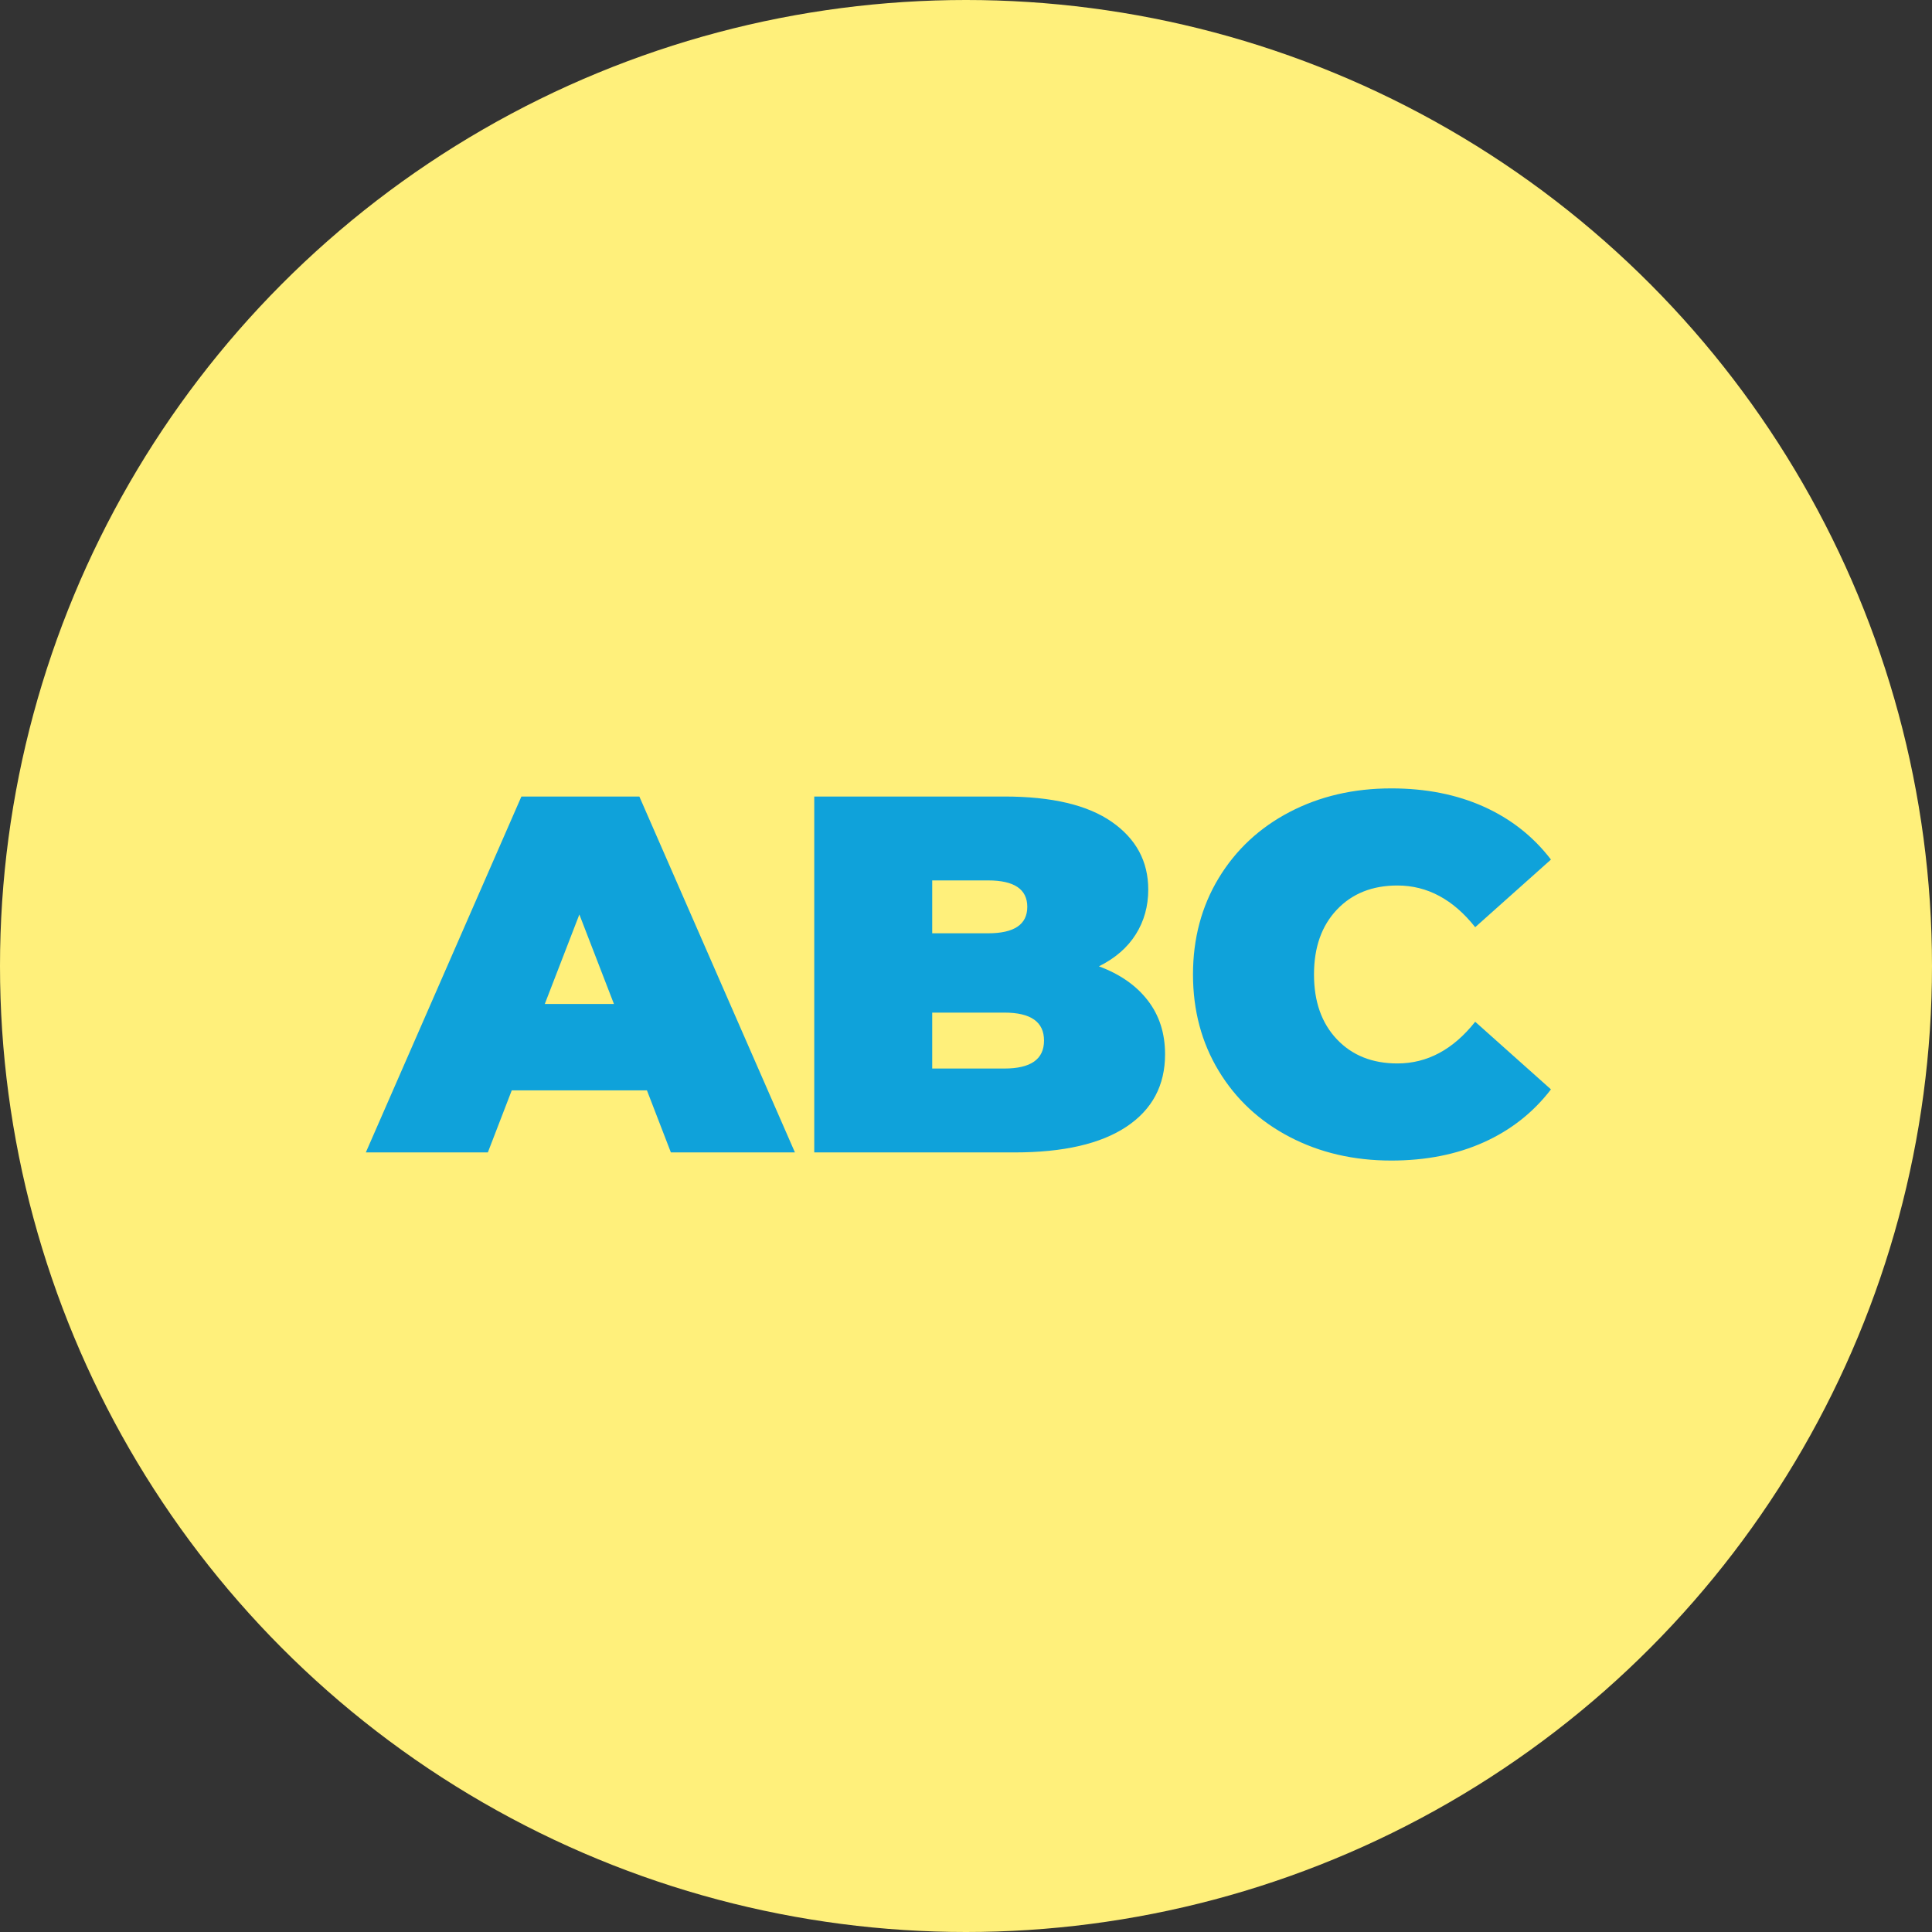 <?xml version="1.0" encoding="UTF-8"?>
<svg width="57px" height="57px" viewBox="0 0 57 57" version="1.1" xmlns="http://www.w3.org/2000/svg" xmlns:xlink="http://www.w3.org/1999/xlink">
    <rect x="0" y="0" width="57" height="57" fill="#333333" stroke="none"/>
    <title>Group 23 Copy 5</title>
    <g id="Page-1" stroke="none" stroke-width="1" fill="none" fill-rule="evenodd">
        <g id="Esileht-Copy-2" transform="translate(-607, -3065)">
            <g id="Group-23-Copy-5" transform="translate(607, 3065)">
                <circle id="Oval" fill="#FFF07B" cx="28.5" cy="28.5" r="28.5"></circle>
                <path d="M14.393,34 L15.098,32.17 L19.087,32.17 L19.793,34 L23.453,34 L18.863,23.5 L15.383,23.5 L10.793,34 L14.393,34 Z M18.113,29.62 L16.073,29.62 L17.093,26.98 L18.113,29.62 Z M29.933,34 C31.372,34 32.472,33.748 33.233,33.242 C33.992,32.737 34.373,32.025 34.373,31.105 C34.373,30.485 34.203,29.955 33.862,29.515 C33.523,29.075 33.042,28.74 32.422,28.51 C32.903,28.27 33.265,27.955 33.51,27.565 C33.755,27.175 33.877,26.735 33.877,26.245 C33.877,25.415 33.52,24.75 32.805,24.25 C32.09,23.75 31.032,23.5 29.633,23.5 L29.633,23.5 L24.023,23.5 L24.023,34 L29.933,34 Z M29.152,27.535 L27.503,27.535 L27.503,25.975 L29.152,25.975 C29.922,25.975 30.308,26.235 30.308,26.755 C30.308,27.275 29.922,27.535 29.152,27.535 L29.152,27.535 Z M29.633,31.525 L27.503,31.525 L27.503,29.875 L29.633,29.875 C30.413,29.875 30.802,30.15 30.802,30.7 C30.802,31.25 30.413,31.525 29.633,31.525 L29.633,31.525 Z M41.047,34.24 C42.068,34.24 42.977,34.06 43.778,33.7 C44.578,33.34 45.237,32.82 45.758,32.14 L45.758,32.14 L43.523,30.145 C42.873,30.965 42.108,31.375 41.227,31.375 C40.487,31.375 39.892,31.137 39.443,30.663 C38.992,30.188 38.767,29.55 38.767,28.75 C38.767,27.95 38.992,27.312 39.443,26.837 C39.892,26.363 40.487,26.125 41.227,26.125 C42.108,26.125 42.873,26.535 43.523,27.355 L43.523,27.355 L45.758,25.36 C45.237,24.68 44.578,24.16 43.778,23.8 C42.977,23.44 42.068,23.26 41.047,23.26 C39.938,23.26 38.938,23.492 38.047,23.957 C37.157,24.422 36.46,25.073 35.955,25.907 C35.45,26.742 35.197,27.69 35.197,28.75 C35.197,29.81 35.45,30.758 35.955,31.593 C36.46,32.428 37.157,33.078 38.047,33.542 C38.938,34.008 39.938,34.24 41.047,34.24 Z" id="ABC" fill="#0FA2DA" fill-rule="nonzero"></path>
            </g>
        </g>
    </g>
</svg>